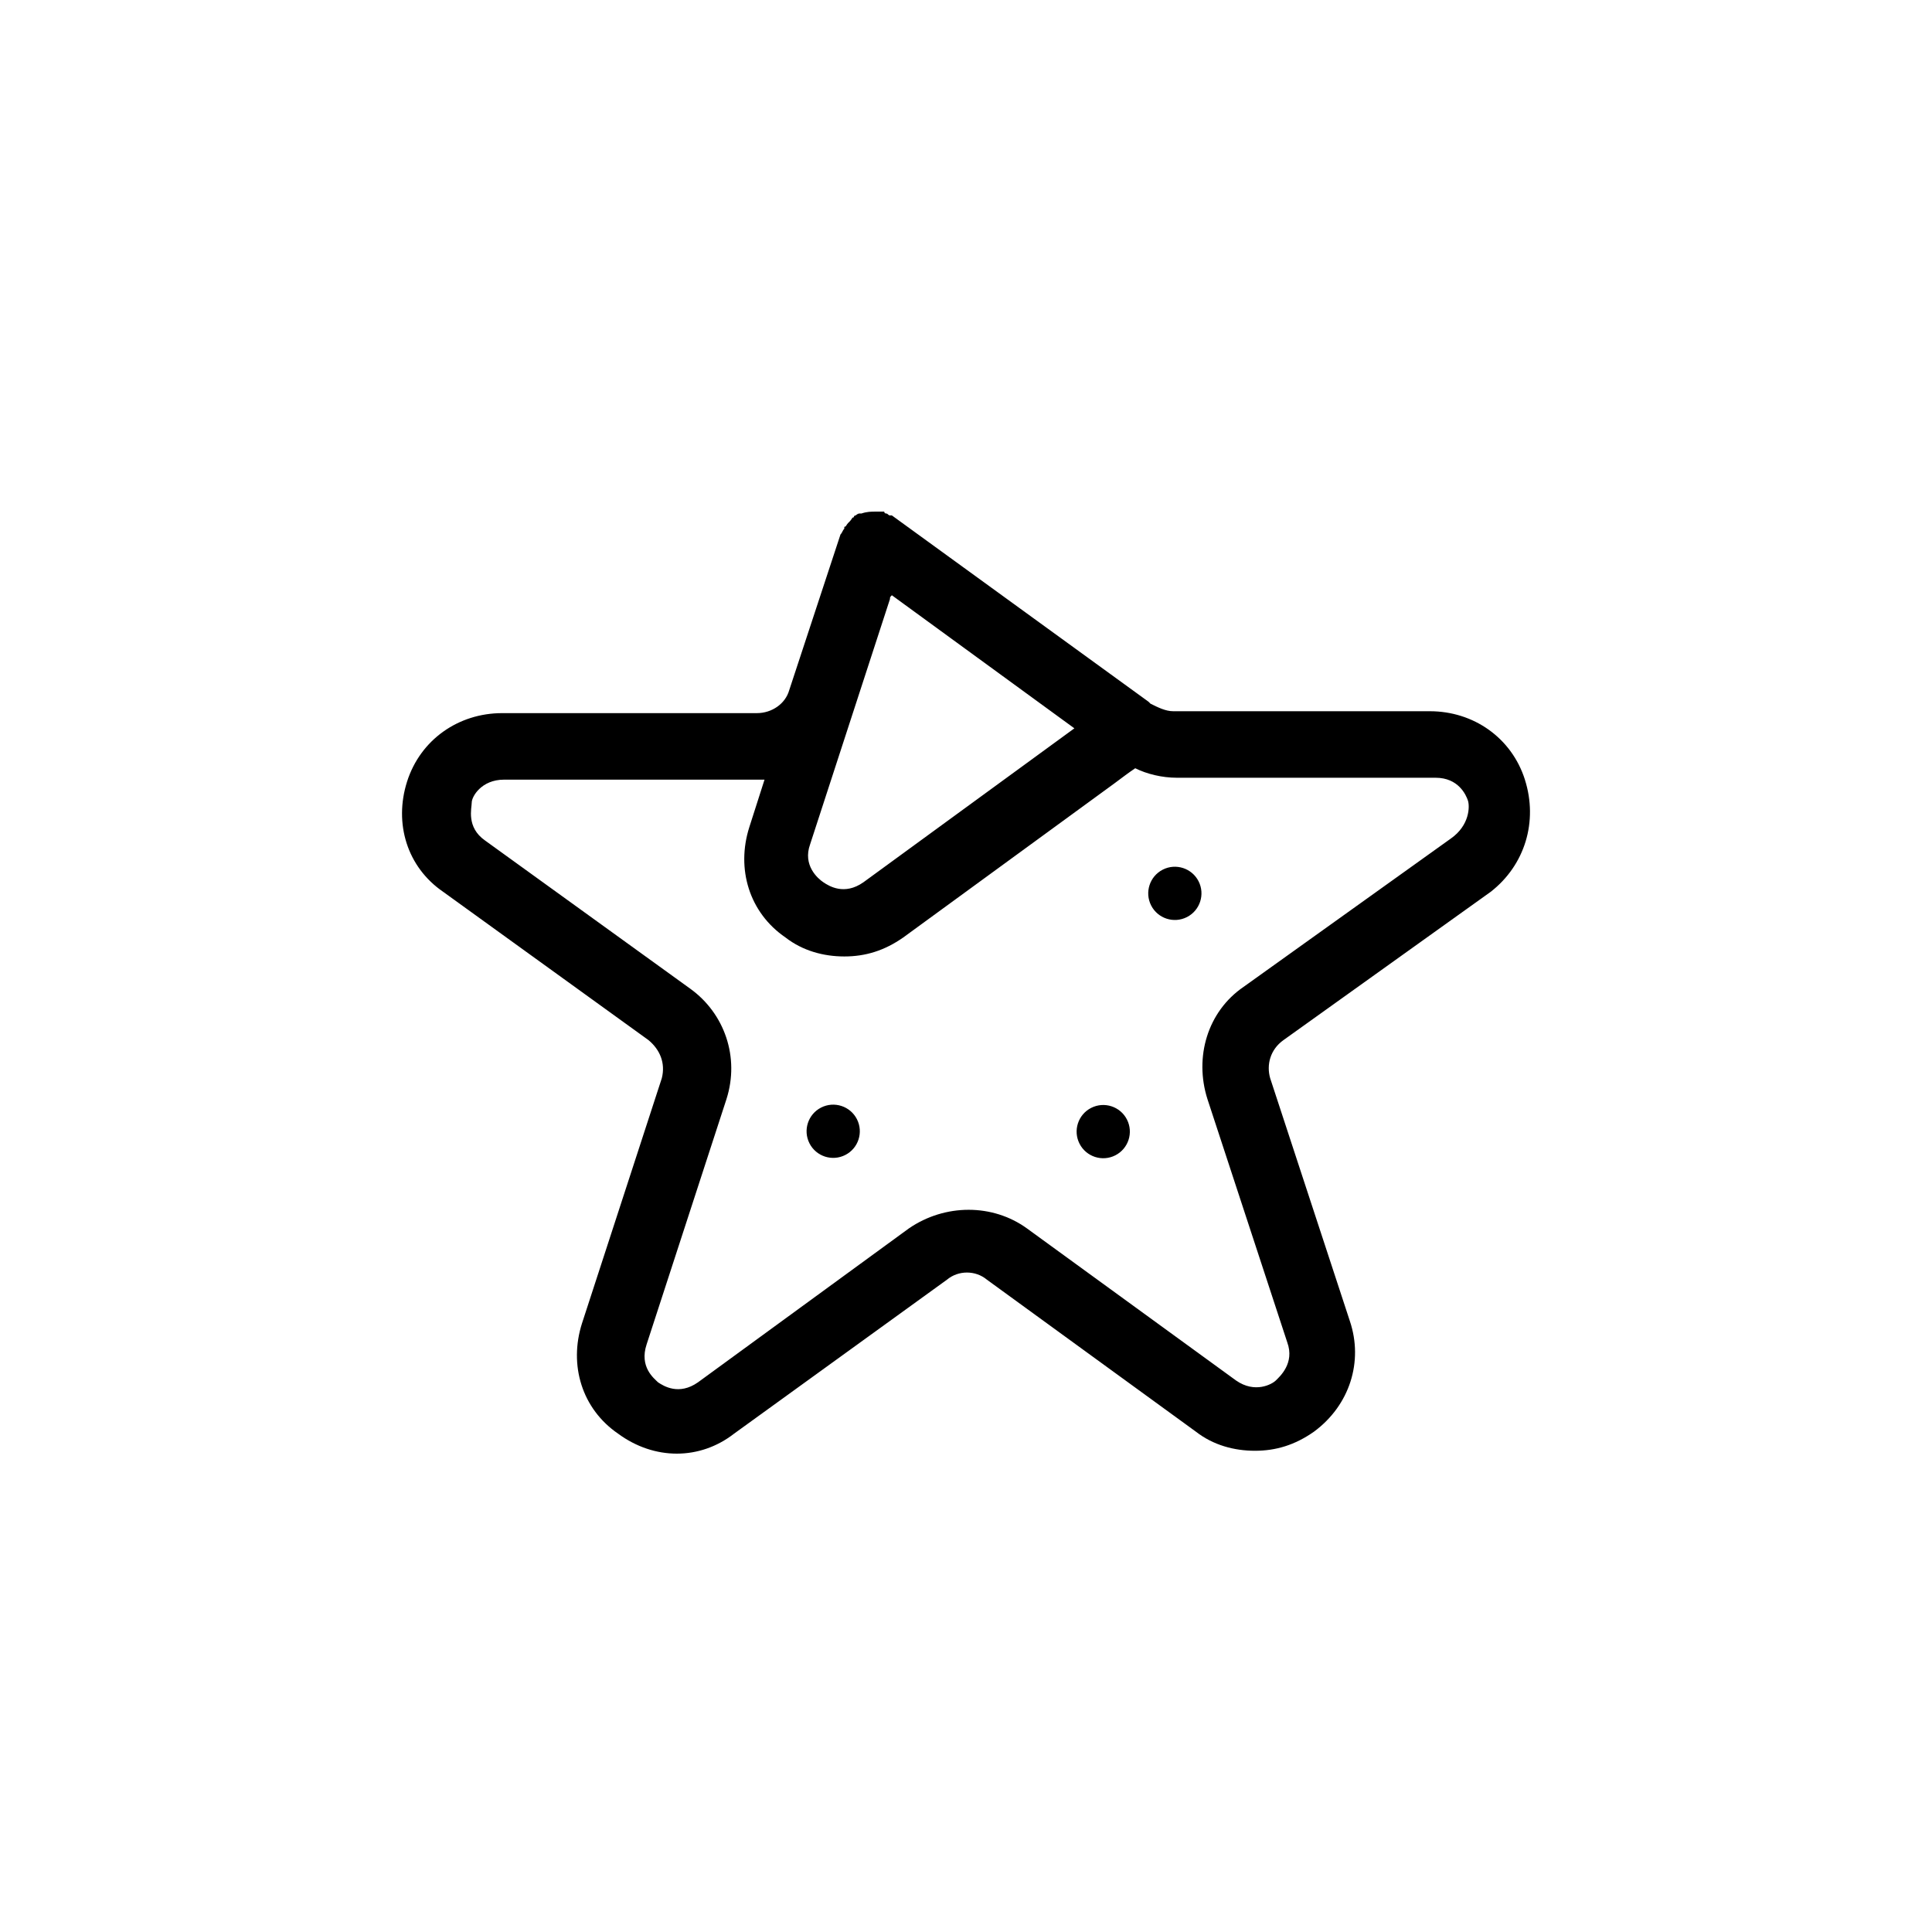 <?xml version="1.0" encoding="UTF-8"?>
<!-- Uploaded to: SVG Repo, www.svgrepo.com, Generator: SVG Repo Mixer Tools -->
<svg fill="#000000" width="800px" height="800px" version="1.1" viewBox="144 144 512 512" xmlns="http://www.w3.org/2000/svg">
 <g>
  <path d="m548.12 350.62c-3.527-11.082-13.602-18.137-25.191-18.137h-68.012c-2.016 0-4.031-1.008-6.047-2.016l-0.504-0.504-68.016-49.375h-0.504c-0.504 0-0.504-0.504-1.008-0.504 0 0-0.504 0-0.504-0.504h-0.504-1.008-0.504c-1.512 0-2.519 0-4.031 0.504h-0.504c-0.504 0-1.008 0.504-1.008 0.504s-0.504 0-0.504 0.504c-0.504 0-0.504 0.504-1.008 1.008l-0.504 0.504c-0.504 0.504-0.504 1.008-1.008 1.008v0.504c-0.504 0.504-0.504 1.008-1.008 1.512l-13.602 41.312c-1.008 3.527-4.535 6.047-8.566 6.047h-67.504c-11.586 0-21.664 7.055-25.191 18.137-3.527 11.082 0 22.672 9.574 29.223l54.41 39.297c3.023 2.519 4.535 6.047 3.527 10.078l-21.16 64.992c-3.527 11.082 0 22.672 9.574 29.223 9.574 7.055 21.664 7.055 30.73 0l56.426-40.812c3.023-2.519 7.559-2.519 10.578 0l55.418 40.305c4.535 3.527 10.078 5.039 15.617 5.039 5.543 0 10.578-1.512 15.617-5.039 9.574-7.055 13.098-18.641 9.574-29.223l-21.16-64.488c-1.008-3.527 0-7.559 3.527-10.078l54.914-39.297c9.07-7.051 12.598-18.637 9.07-29.723zm-189.43 17.129 21.16-64.992c0-0.504 0-0.504 0.504-1.008l48.367 35.266-55.922 40.809c-5.039 3.527-9.07 1.008-10.578 0-1.516-1.004-5.547-4.531-3.531-10.074zm169.78-1.512-54.914 39.297c-9.574 6.551-13.098 18.641-9.574 29.727l21.16 64.488c2.016 5.543-2.016 9.07-3.023 10.078-1.008 1.008-5.543 3.527-10.578 0l-55.418-40.305c-9.07-6.551-21.664-6.551-31.234 0l-55.922 40.809c-5.039 3.527-9.07 1.008-10.578 0-1.008-1.008-5.039-4.031-3.023-10.078l21.16-64.992c3.527-11.082-0.504-22.672-9.574-29.223l-54.41-39.297c-5.039-3.527-3.527-8.566-3.527-10.078s2.519-6.047 8.566-6.047h68.016 1.008l-4.031 12.594c-3.527 11.082 0 22.672 9.574 29.223 4.535 3.527 10.078 5.039 15.617 5.039 5.543 0 10.578-1.512 15.617-5.039l55.922-40.809c2.016-1.512 4.031-3.023 5.543-4.031 3.023 1.512 7.055 2.519 11.082 2.519h68.52c6.047 0 8.062 4.535 8.566 6.047 0.496 1.516 0.496 6.551-4.543 10.078z"/>
  <path d="m371.09 440.59c1.77 3.469 0.395 7.719-3.074 9.488-3.469 1.773-7.719 0.398-9.492-3.074-1.77-3.469-0.395-7.715 3.074-9.488 3.469-1.77 7.719-0.395 9.492 3.074"/>
  <path d="m442.65 440.68c1.773 3.469 0.398 7.719-3.074 9.492-3.469 1.77-7.715 0.395-9.488-3.074-1.77-3.469-0.395-7.719 3.074-9.492 3.469-1.77 7.719-0.395 9.488 3.074"/>
  <path d="m461.63 377.54c1.77 3.469 0.395 7.719-3.074 9.492-3.473 1.77-7.719 0.395-9.492-3.074-1.77-3.469-0.395-7.719 3.074-9.492 3.469-1.77 7.719-0.395 9.492 3.074"/>
 </g>
</svg>